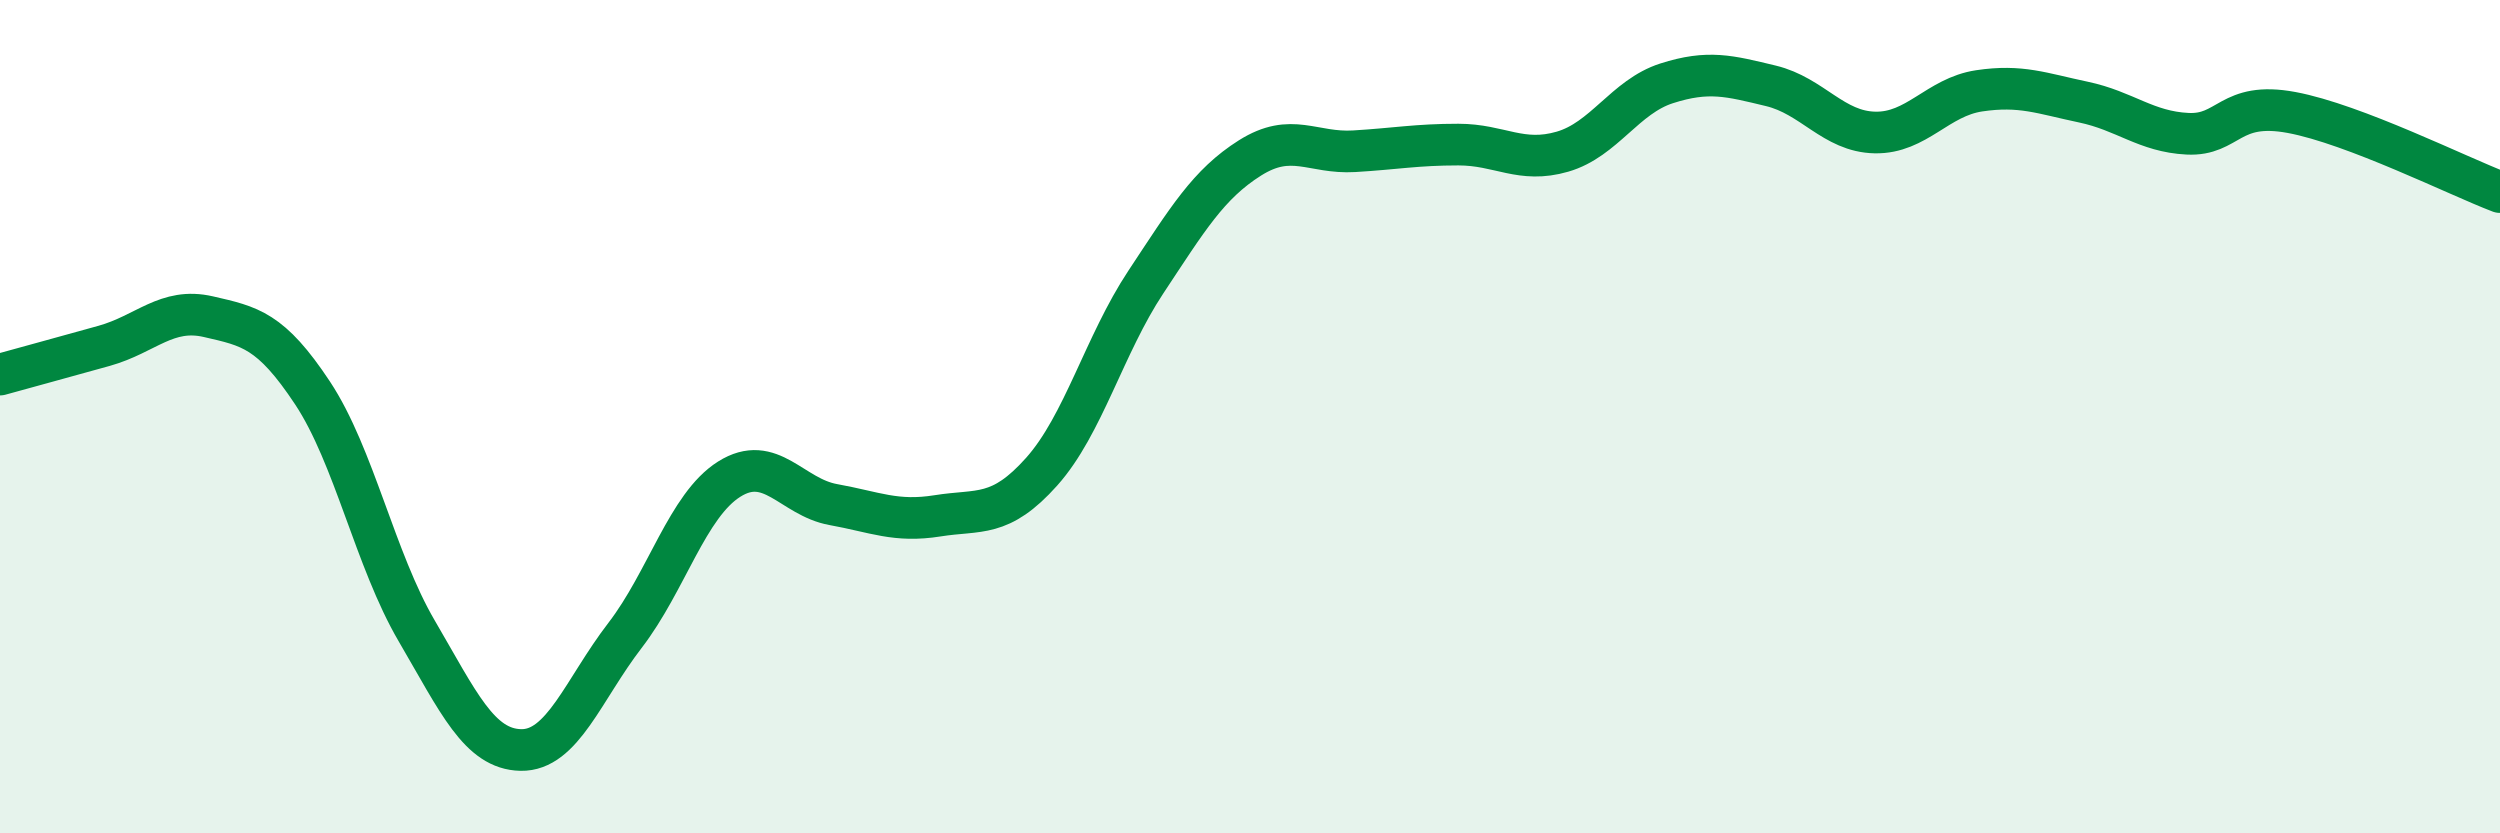 
    <svg width="60" height="20" viewBox="0 0 60 20" xmlns="http://www.w3.org/2000/svg">
      <path
        d="M 0,8.99 C 0.5,8.85 1.5,8.58 2.5,8.3 C 3.5,8.02 4,7.37 5,7.6 C 6,7.83 6.5,7.92 7.5,9.43 C 8.5,10.94 9,13.43 10,15.14 C 11,16.85 11.5,17.98 12.5,18 C 13.5,18.02 14,16.55 15,15.25 C 16,13.95 16.5,12.13 17.5,11.5 C 18.5,10.87 19,11.93 20,12.11 C 21,12.29 21.5,12.54 22.5,12.38 C 23.5,12.22 24,12.44 25,11.32 C 26,10.2 26.5,8.28 27.5,6.77 C 28.5,5.26 29,4.42 30,3.79 C 31,3.16 31.5,3.69 32.5,3.63 C 33.5,3.57 34,3.47 35,3.47 C 36,3.47 36.5,3.93 37.5,3.64 C 38.5,3.35 39,2.32 40,2 C 41,1.68 41.5,1.82 42.5,2.06 C 43.5,2.3 44,3.16 45,3.18 C 46,3.2 46.5,2.33 47.5,2.18 C 48.5,2.03 49,2.24 50,2.45 C 51,2.66 51.5,3.16 52.5,3.21 C 53.5,3.26 53.5,2.42 55,2.7 C 56.5,2.98 59,4.23 60,4.61L60 20L0 20Z"
        fill="#008740"
        opacity="0.1"
        stroke-linecap="round"
        stroke-linejoin="round"
      />
      <path
        d="M 0,8.99 C 0.5,8.85 1.5,8.58 2.5,8.3 C 3.5,8.02 4,7.37 5,7.6 C 6,7.83 6.5,7.92 7.5,9.43 C 8.5,10.94 9,13.43 10,15.14 C 11,16.85 11.5,17.98 12.5,18 C 13.5,18.02 14,16.55 15,15.25 C 16,13.95 16.5,12.13 17.5,11.5 C 18.5,10.87 19,11.93 20,12.11 C 21,12.29 21.5,12.54 22.5,12.38 C 23.5,12.22 24,12.44 25,11.32 C 26,10.2 26.5,8.28 27.5,6.77 C 28.5,5.26 29,4.42 30,3.79 C 31,3.16 31.5,3.69 32.5,3.63 C 33.5,3.57 34,3.47 35,3.47 C 36,3.47 36.5,3.93 37.5,3.64 C 38.5,3.35 39,2.32 40,2 C 41,1.68 41.5,1.82 42.5,2.06 C 43.5,2.3 44,3.16 45,3.18 C 46,3.2 46.5,2.33 47.5,2.18 C 48.5,2.03 49,2.24 50,2.45 C 51,2.66 51.5,3.16 52.5,3.21 C 53.5,3.26 53.5,2.42 55,2.7 C 56.5,2.98 59,4.23 60,4.61"
        stroke="#008740"
        stroke-width="1"
        fill="none"
        stroke-linecap="round"
        stroke-linejoin="round"
      />
    </svg>
  